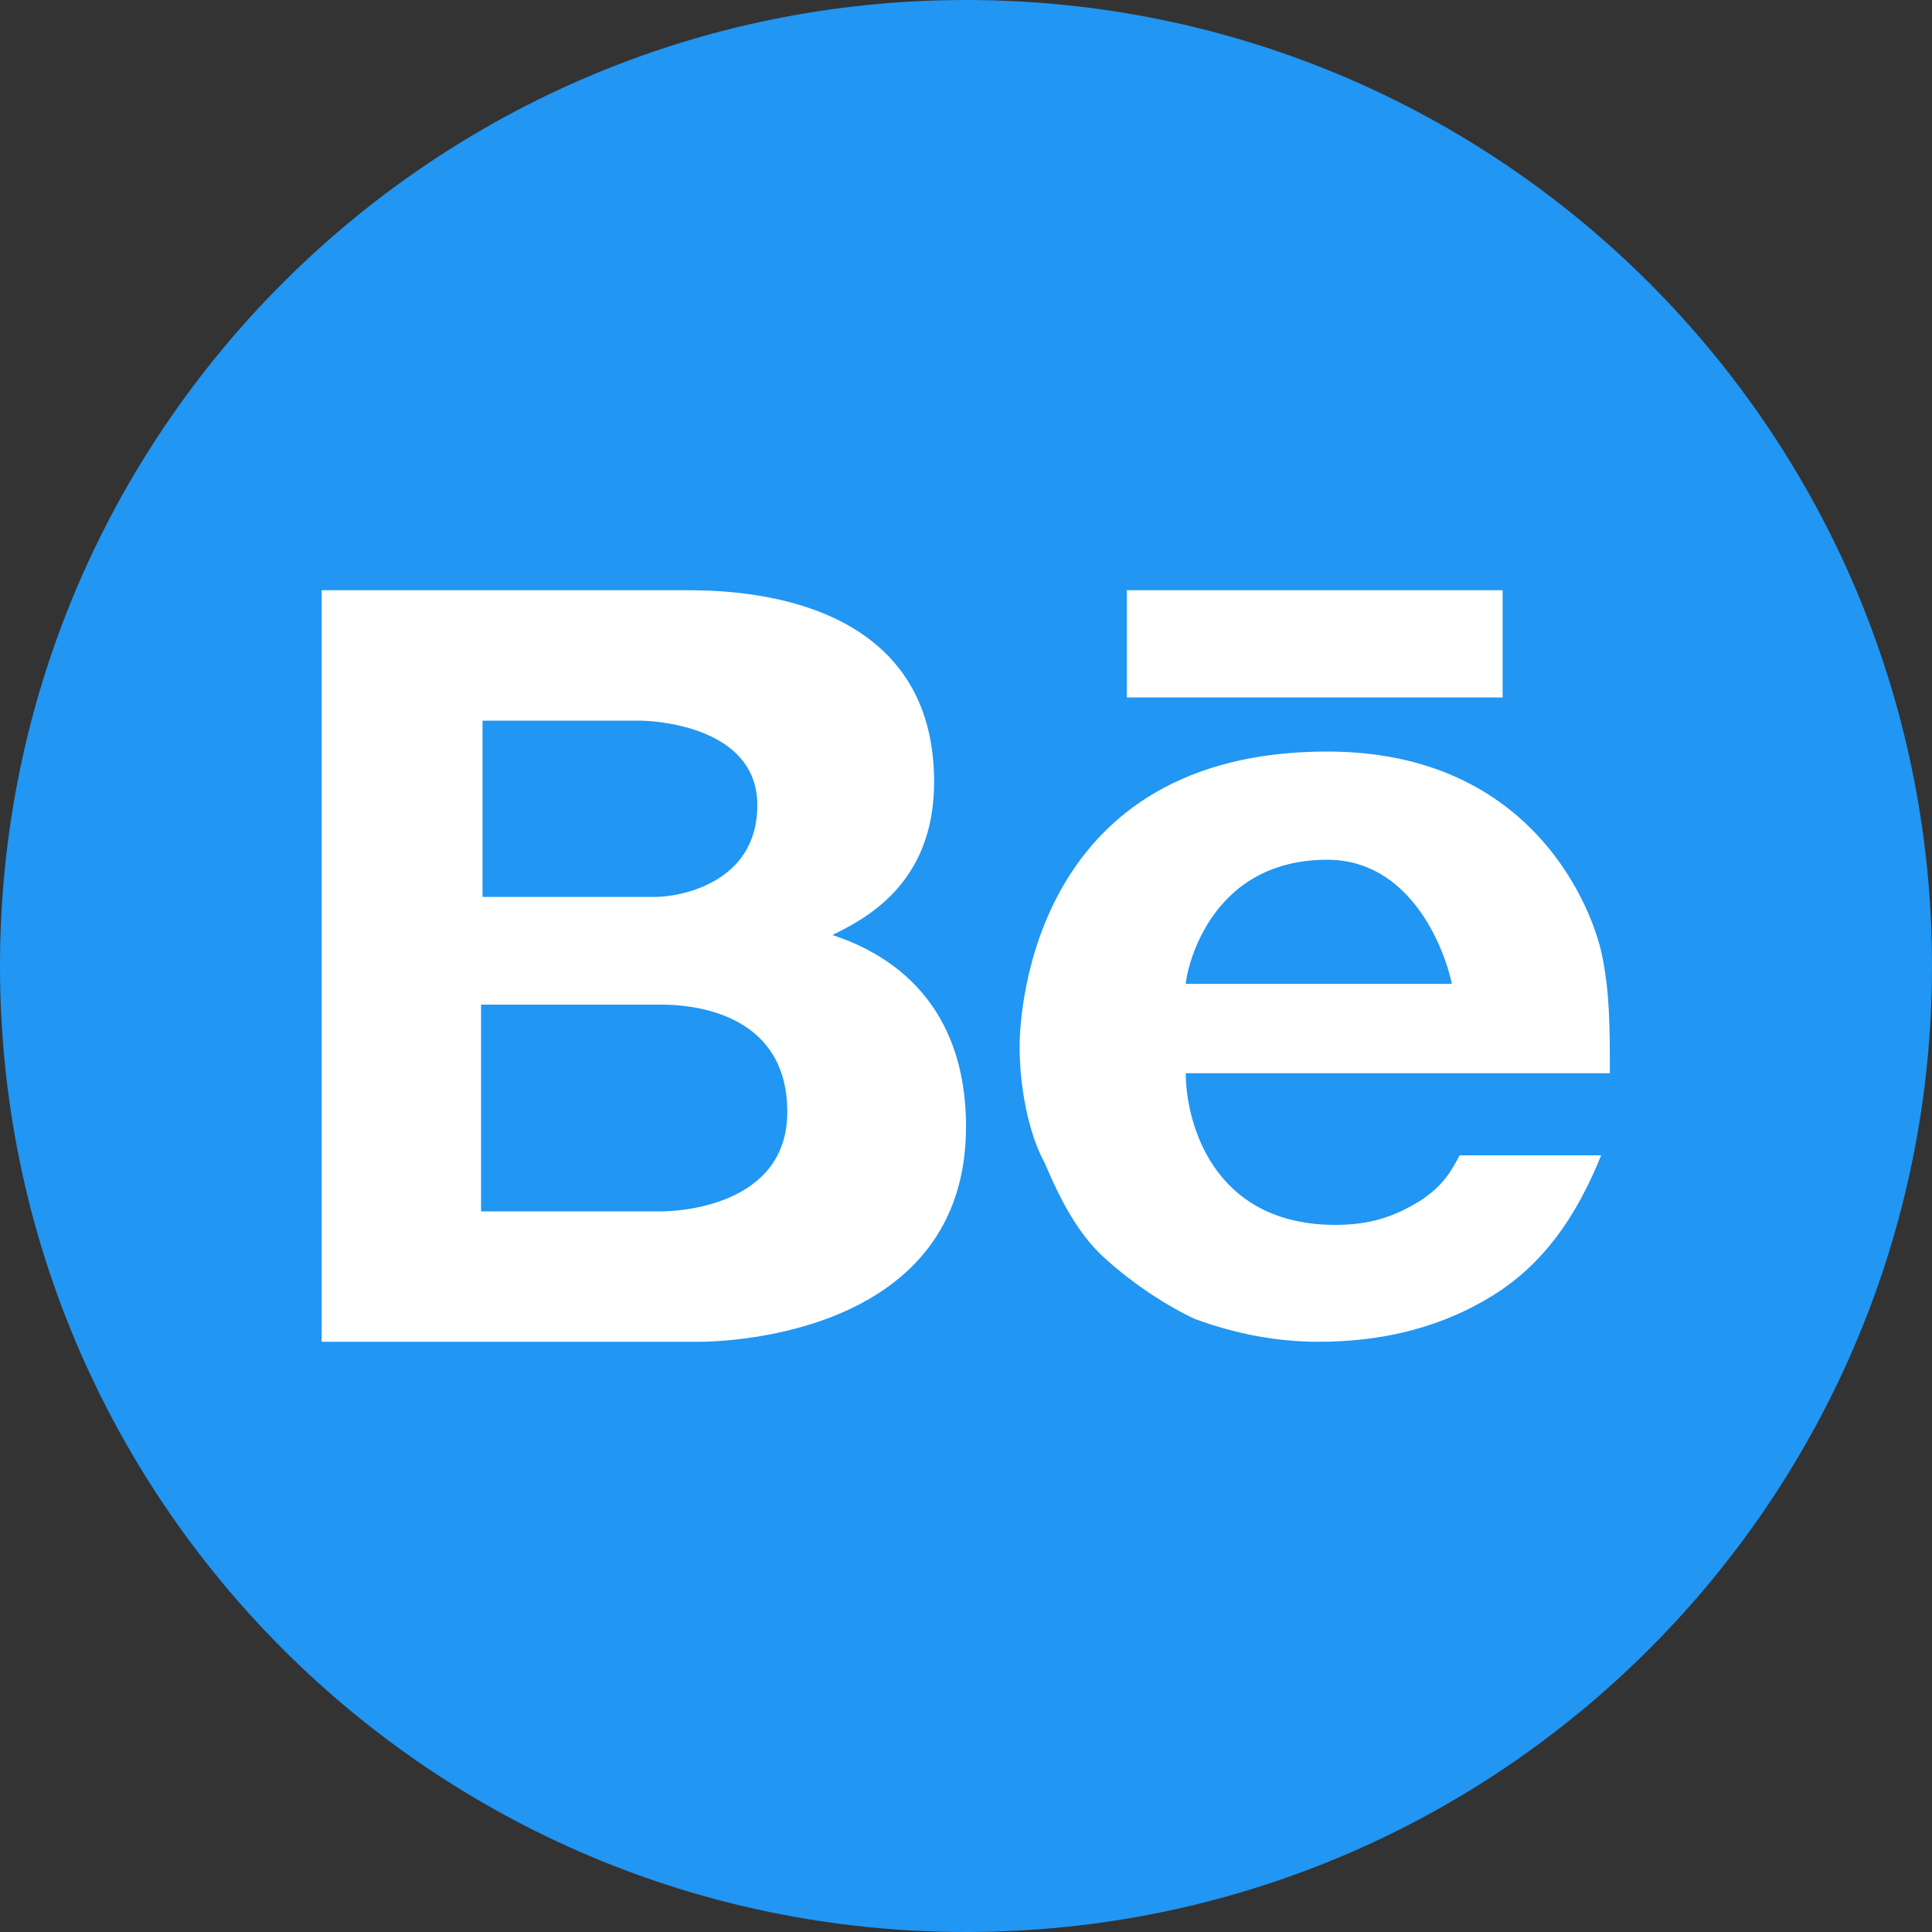 <?xml version="1.0" encoding="UTF-8"?><svg id="Layer_1" xmlns="http://www.w3.org/2000/svg" viewBox="0 0 40 40"><rect x="0" y="0" width="40" height="40" fill="#333333" stroke="none"/><defs><style>.cls-1{fill:#2196f3;}.cls-1,.cls-2{stroke-width:0px;}.cls-2{fill:#fff;}</style></defs><path class="cls-1" d="m0,20C0,8.95,8.95,0,20,0h0c11.05,0,20,8.95,20,20h0c0,11.05-8.95,20-20,20h0C8.95,40,0,31.05,0,20h0Z"/><path class="cls-2" d="m23.33,12.22h7.78v2.22h-7.78v-2.22Zm-6.1,7.14c.65-.32,2.11-1.04,2.11-3.17,0-4.02-4.39-3.97-5.2-3.97h-7.48v15.56h7.81c.65,0,5.53-.18,5.53-4.45,0-2.75-1.79-3.65-2.76-3.97Zm-7.24-4.44h3.25c.32,0,2.44.12,2.44,1.75s-1.63,1.9-2.11,1.9h-3.58v-3.65Zm3.71,10.16h-3.74v-4.28h3.74c.81,0,2.6.26,2.6,2.22s-2.28,2.06-2.6,2.06Zm15.67-.2c-.52.32-1.03.48-1.72.48-2.58,0-3.1-2.18-3.1-3.14h8.78c0-.97,0-1.68-.17-2.48-.17-.81-1.35-4.18-5.68-4.18-6.05,0-6.37,5.31-6.37,6.11s.17,1.77.52,2.41c.34.8.69,1.45,1.2,1.93.52.48,1.2.96,1.89,1.29.86.32,1.72.48,2.58.48,1.38,0,2.58-.32,3.61-.96,1.03-.64,1.72-1.61,2.24-2.9h-2.93c-.17.32-.34.64-.86.97Zm-1.89-7.08c1.69,0,2.41,1.77,2.58,2.57h-5.51c0-.16.41-2.57,2.93-2.57Z"/></svg>